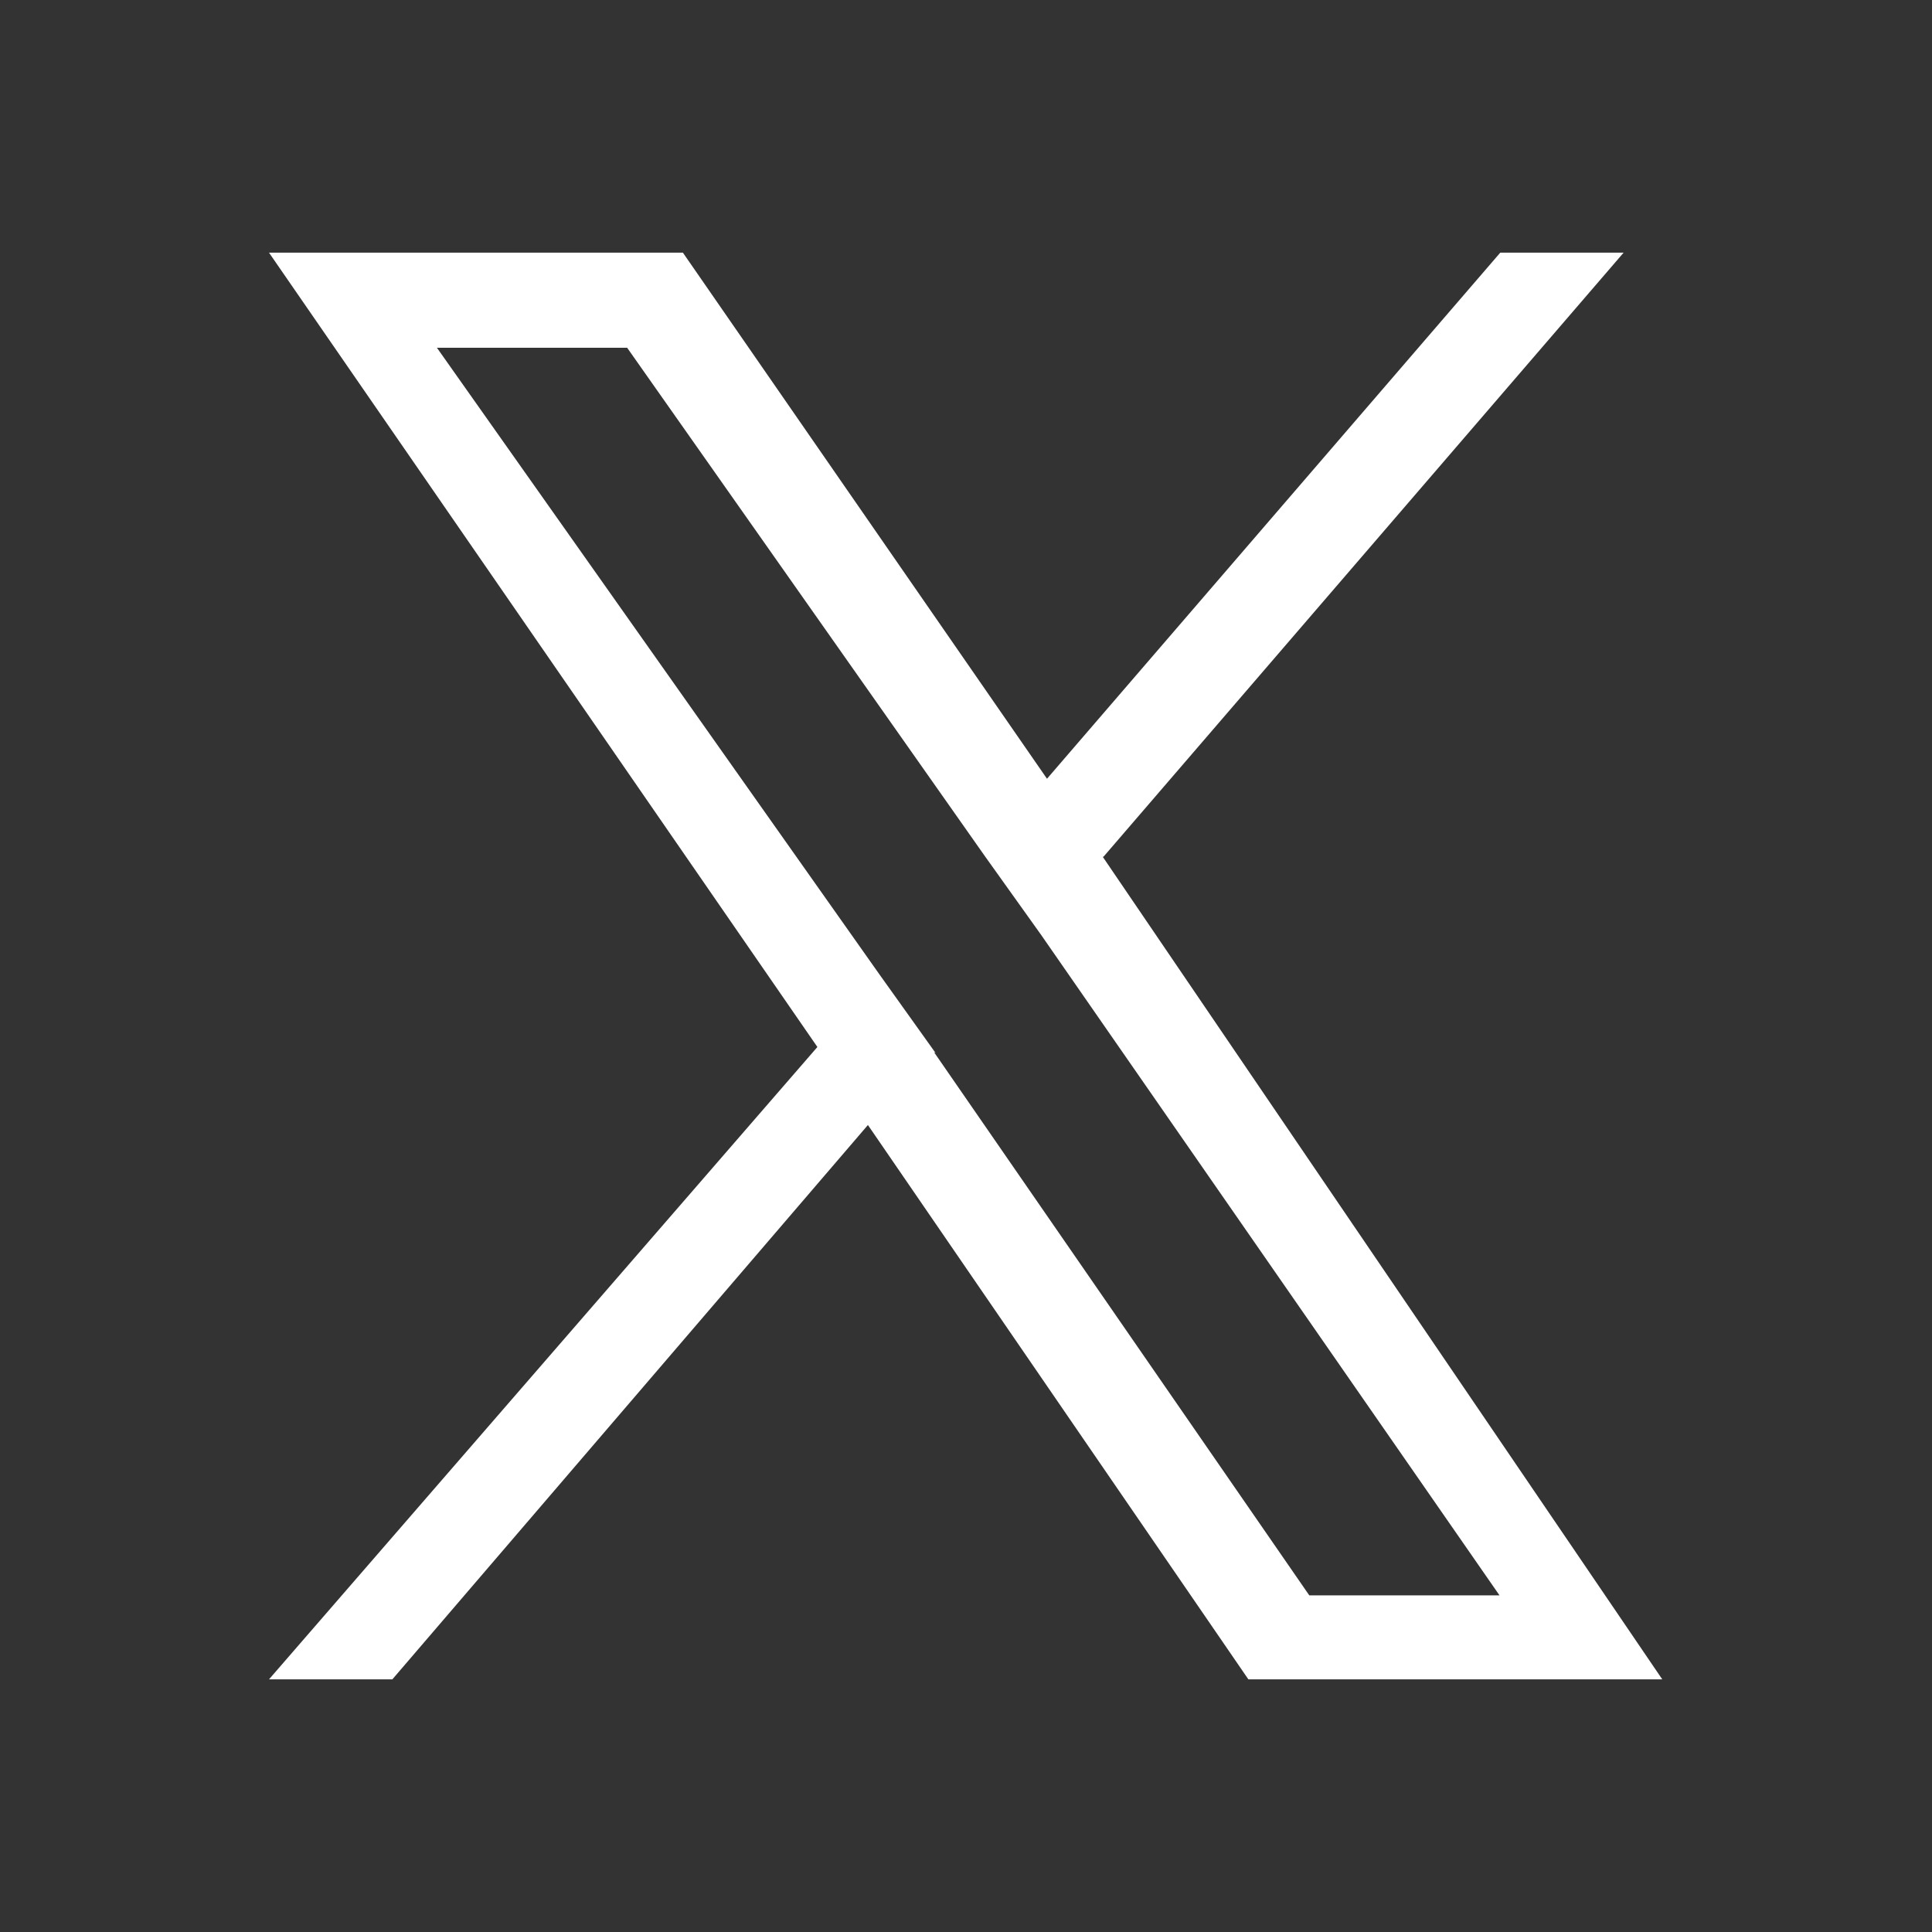 <?xml version="1.0" encoding="UTF-8"?>
<svg id="_レイヤー_2" data-name="レイヤー 2" xmlns="http://www.w3.org/2000/svg" width="26" height="26" xmlns:xlink="http://www.w3.org/1999/xlink" viewBox="0 0 26 26">
  <rect x="0" y="0" width="26" height="26" fill="#333333" stroke="none"/>
  <defs>
    <style>
      .cls-1 {
        fill: none;
      }

      .cls-2 {
        clip-path: url(#clippath-1);
      }

      .cls-3 {
        fill: #fff;
      }
    </style>
    <clipPath id="clippath-1">
      <rect class="cls-1" width="26" height="26"/>
    </clipPath>
  </defs>
  <g id="_情報" data-name="情報">
    <g class="cls-2">
      <path class="cls-3" d="M14.85,11.53l7-8.13h-1.66l-6.1,7.08-4.9-7.08H3.62l7.38,10.69-7.38,8.51h1.66l6.4-7.46,5.12,7.46h5.57l-7.53-11.07ZM12.59,14.17l-.75-1.05L5.88,4.68h2.56l4.82,6.85.75,1.05,6.17,8.89h-2.56l-5.05-7.31h0Z"/>
    </g>
  </g>
</svg>